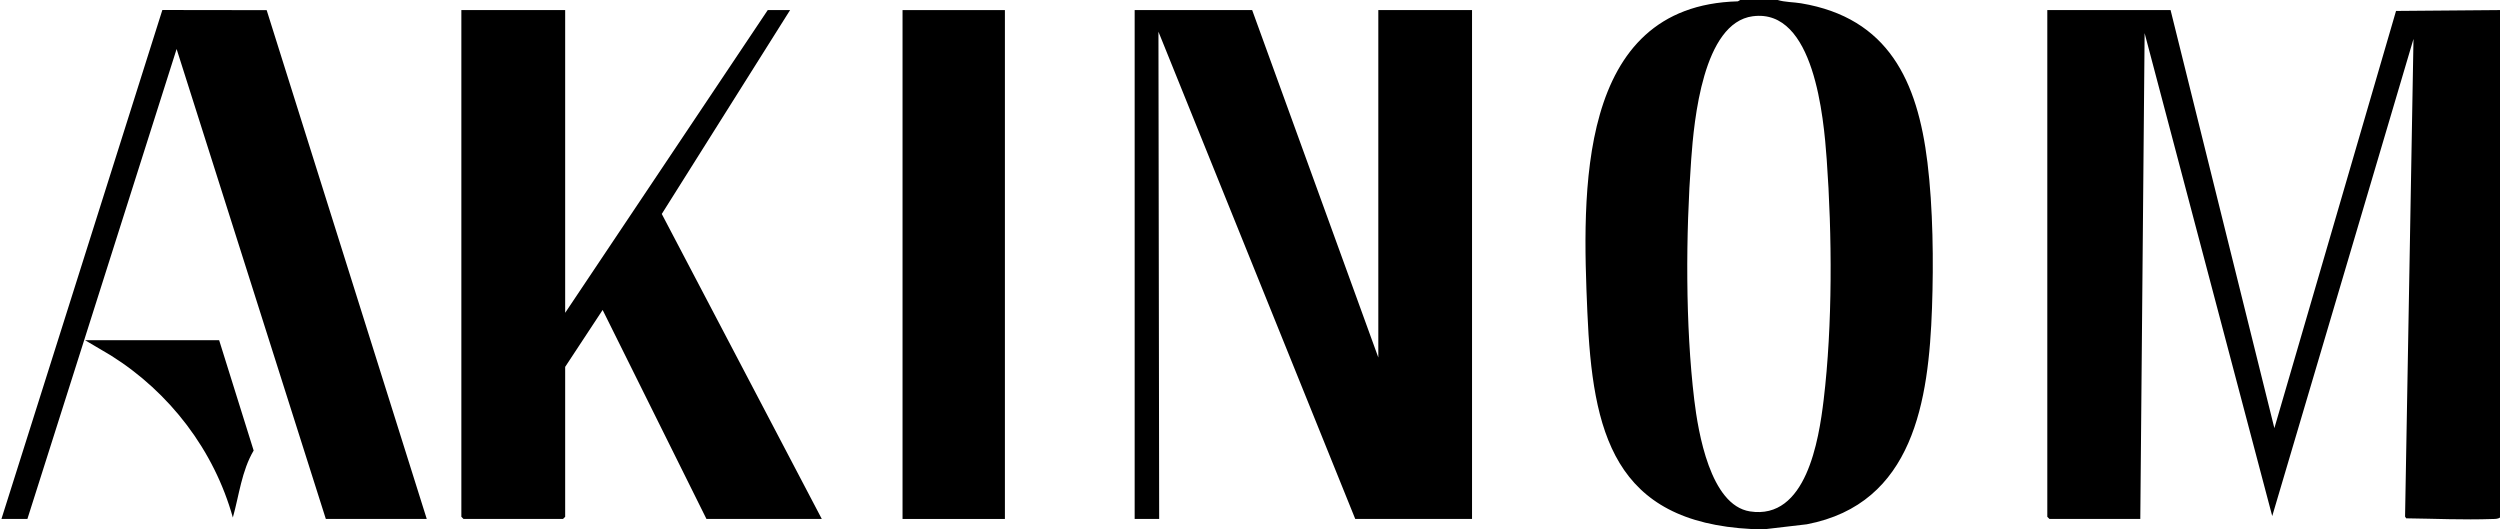 <svg xmlns="http://www.w3.org/2000/svg" fill="none" viewBox="0 0 1734 367" height="367" width="1734">
<g clip-path="url(#clip0_3108_769)">
<path fill="black" d="M1734 358.95C1732.33 360.09 1730.45 359.92 1728.55 359.99C1708.81 360.68 1688.62 359.75 1668.94 359.51L1668.15 358.31L1674 27L1576.02 357.95L1487.51 22.99L1484.51 359.95H1421.51L1420.01 358.45V7H1505.51L1577.5 296.96L1661.89 7.59L1734 6.99V358.94V358.95Z"></path>
<path fill="black" d="M1233 0C1238.04 1.55 1243.91 1.41 1249.21 2.29C1309.88 12.42 1329.99 56.42 1336.87 112.61C1340.75 144.25 1341.17 181.56 1340.04 213.51C1337.77 277.66 1327.41 349.45 1253.2 363.65L1225 366.95C1221.69 366.83 1218.31 367.12 1215 366.95C1119.11 362.09 1104.55 299.95 1100.99 216.48C1097.5 134.72 1092.94 3.86 1205.41 0.93L1207 0L1233 0ZM1215.76 11.26C1181.2 15.79 1174.99 83.42 1173.02 110.49C1169.22 162.46 1168.92 225.7 1175.14 277.33C1177.84 299.72 1186.23 350.4 1213.75 354.71C1252.82 360.83 1261.52 305.3 1264.89 277.34C1271.13 225.49 1270.78 162.7 1267 110.5C1264.92 81.75 1258.37 5.68 1215.77 11.27L1215.76 11.26Z"></path>
<path fill="black" d="M956 247.96V7H1021V359.95H940L803.5 21.99L804 359.95H787V7H868.5L956 247.96Z"></path>
<path fill="black" d="M392 7V216.97L532.5 7H548L459.01 148.4L570 359.95H490L417.99 214.98L392 254.46V358.45L390.5 359.95H321.5L320 358.45V7H392Z"></path>
<path fill="black" d="M1 359.95L112.61 6.94L184.96 7.04L296 359.95H226L122.5 33.98L19 359.95H1Z"></path>
<path fill="black" d="M697 7H626V359.95H697V7Z"></path>
<path fill="black" d="M152 235.97L175.93 312.49C167.58 326.68 165.89 343.38 161.5 358.96C148.5 312.36 117.78 272.18 76.92 246.55L59 235.97H152Z"></path>
</g>
<defs>
<clipPath id="clip0_3108_769">
<rect fill="white" height="367" width="1734"></rect>
</clipPath>
</defs>
</svg>
